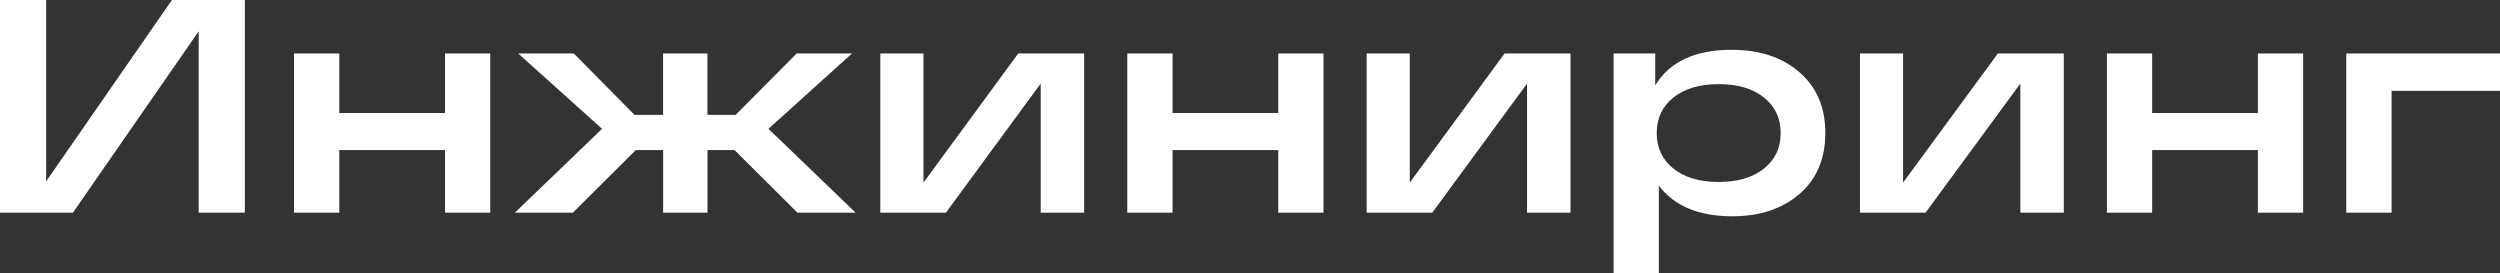 <?xml version="1.0" encoding="UTF-8"?> <svg xmlns="http://www.w3.org/2000/svg" id="_Слой_2" data-name="Слой 2" viewBox="0 0 525.95 57.52"><rect x="0" y="0" width="525.95" height="57.52" fill="#333333" stroke="none"/><defs><style> .cls-1 { fill: #fff; } </style></defs><g id="_Слой_1-2" data-name="Слой 1"><g><path class="cls-1" d="M36.17,0h15.34v44.74h-9.71V6.58L15.34,44.74H0V0h9.71v38.15L36.17,0Z"></path><path class="cls-1" d="M61.86,44.74V11.25h9.52v12.53h22.24v-12.53h9.52v33.49h-9.52v-13.17h-22.24v13.17h-9.52Z"></path><path class="cls-1" d="M180.03,44.74h-12.27l-13.23-13.17h-5.69v13.17h-9.33v-13.17h-5.75l-13.23,13.17h-12.21l18.34-17.64-17.64-15.85h11.69l12.78,12.91h6.01v-12.91h9.33v12.91h5.94l12.84-12.91h11.63l-17.57,15.85,18.34,17.64Z"></path><path class="cls-1" d="M214.21,11.25h13.87v33.49h-9.14v-27.16l-19.94,27.16h-13.8V11.25h9.08v27.16l19.94-27.16Z"></path><path class="cls-1" d="M237.16,44.74V11.25h9.52v12.53h22.24v-12.53h9.52v33.49h-9.52v-13.17h-22.24v13.17h-9.52Z"></path><path class="cls-1" d="M316.53,11.25h13.87v33.49h-9.14v-27.16l-19.94,27.16h-13.8V11.25h9.07v27.16l19.94-27.16Z"></path><path class="cls-1" d="M364.33,10.48c5.84,0,10.58,1.56,14.22,4.7s5.46,7.4,5.46,12.81-1.81,9.68-5.43,12.81c-3.62,3.13-8.33,4.7-14.12,4.7-7.07,0-12.23-2.15-15.47-6.45v18.47h-9.52V11.25h8.76v6.71c3.02-4.98,8.39-7.48,16.1-7.48ZM352.06,35.47c2.34,1.88,5.52,2.81,9.52,2.81s7.18-.94,9.52-2.81c2.34-1.87,3.52-4.37,3.52-7.48s-1.17-5.6-3.52-7.48c-2.34-1.88-5.52-2.81-9.52-2.81s-7.18.94-9.52,2.81c-2.34,1.88-3.52,4.37-3.52,7.48s1.17,5.6,3.52,7.48Z"></path><path class="cls-1" d="M420.31,11.25h13.87v33.49h-9.14v-27.16l-19.94,27.16h-13.8V11.25h9.07v27.16l19.94-27.16Z"></path><path class="cls-1" d="M443.25,44.74V11.25h9.52v12.53h22.24v-12.53h9.52v33.49h-9.52v-13.17h-22.24v13.17h-9.52Z"></path><path class="cls-1" d="M493.61,44.74V11.25h32.34v7.86h-22.81v25.63h-9.52Z"></path></g></g></svg> 
